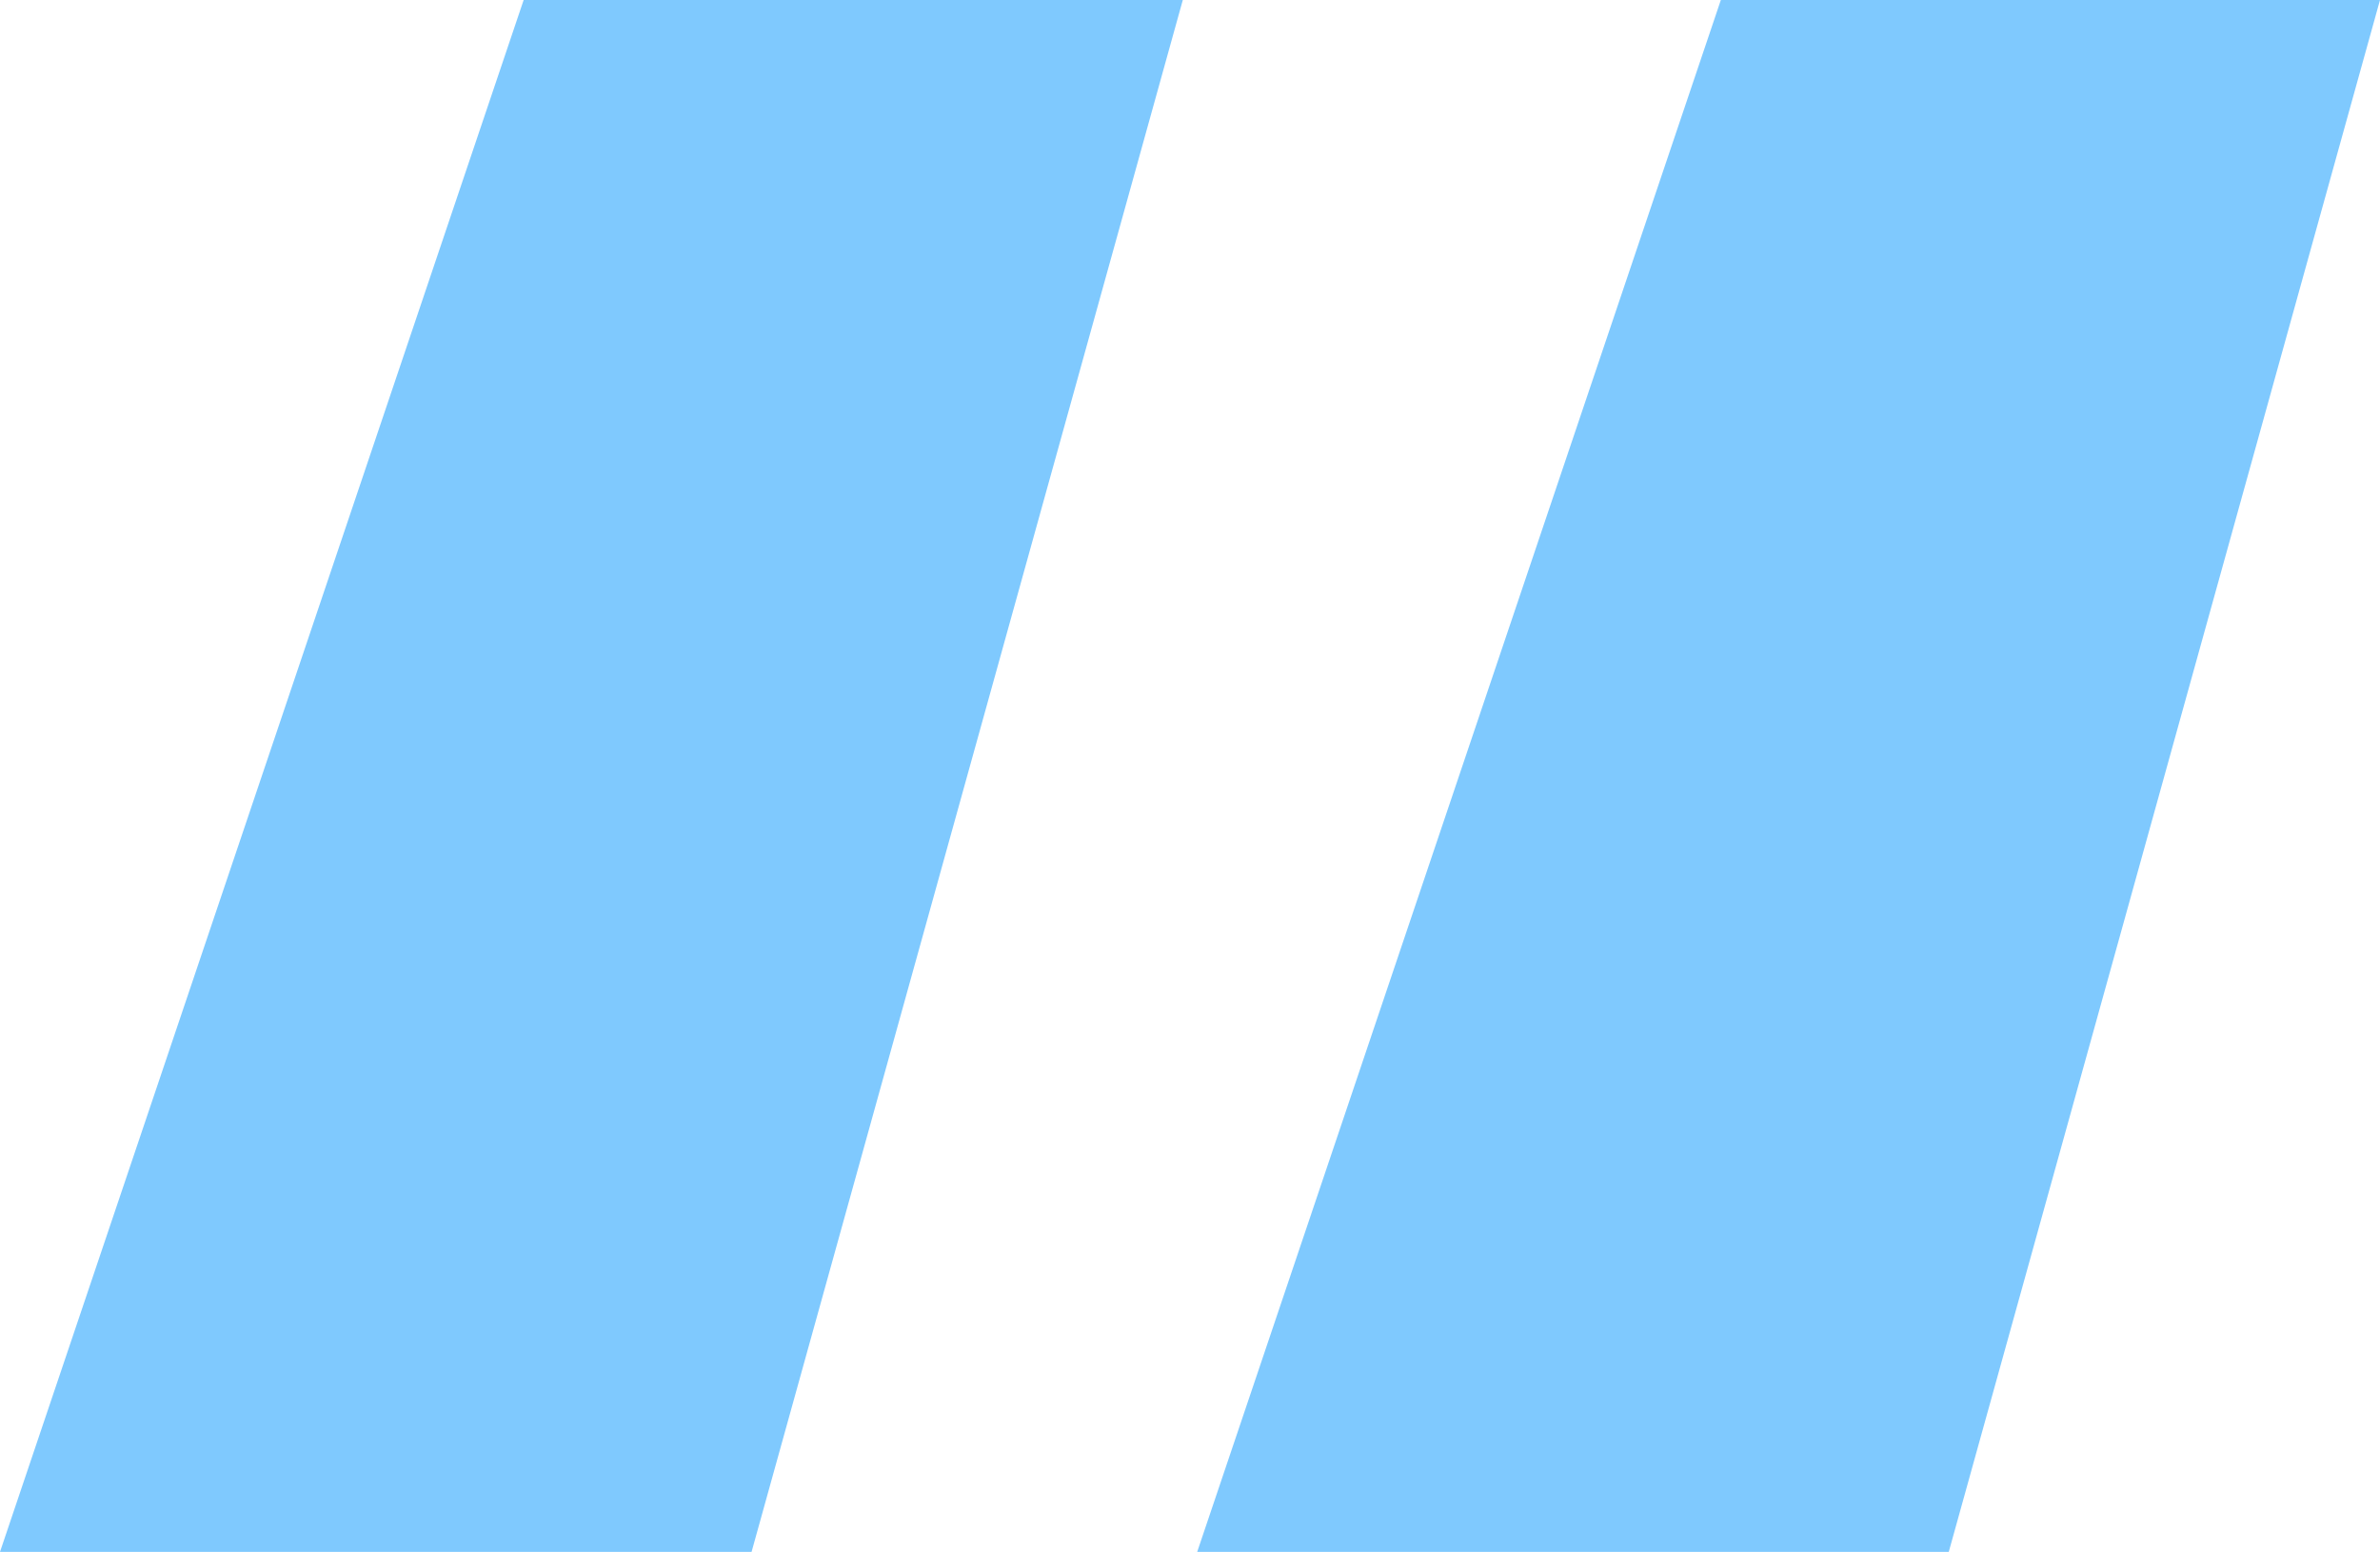 <svg height="29.99" viewBox="0 0 46 29.99" width="46" xmlns="http://www.w3.org/2000/svg"><path d="m23.139 29.99 10.121-29.99h12.74l-8.335 29.99zm-23.139 0 10.121-29.99h12.74l-8.335 29.99z" fill="#7fc9fe"/></svg>